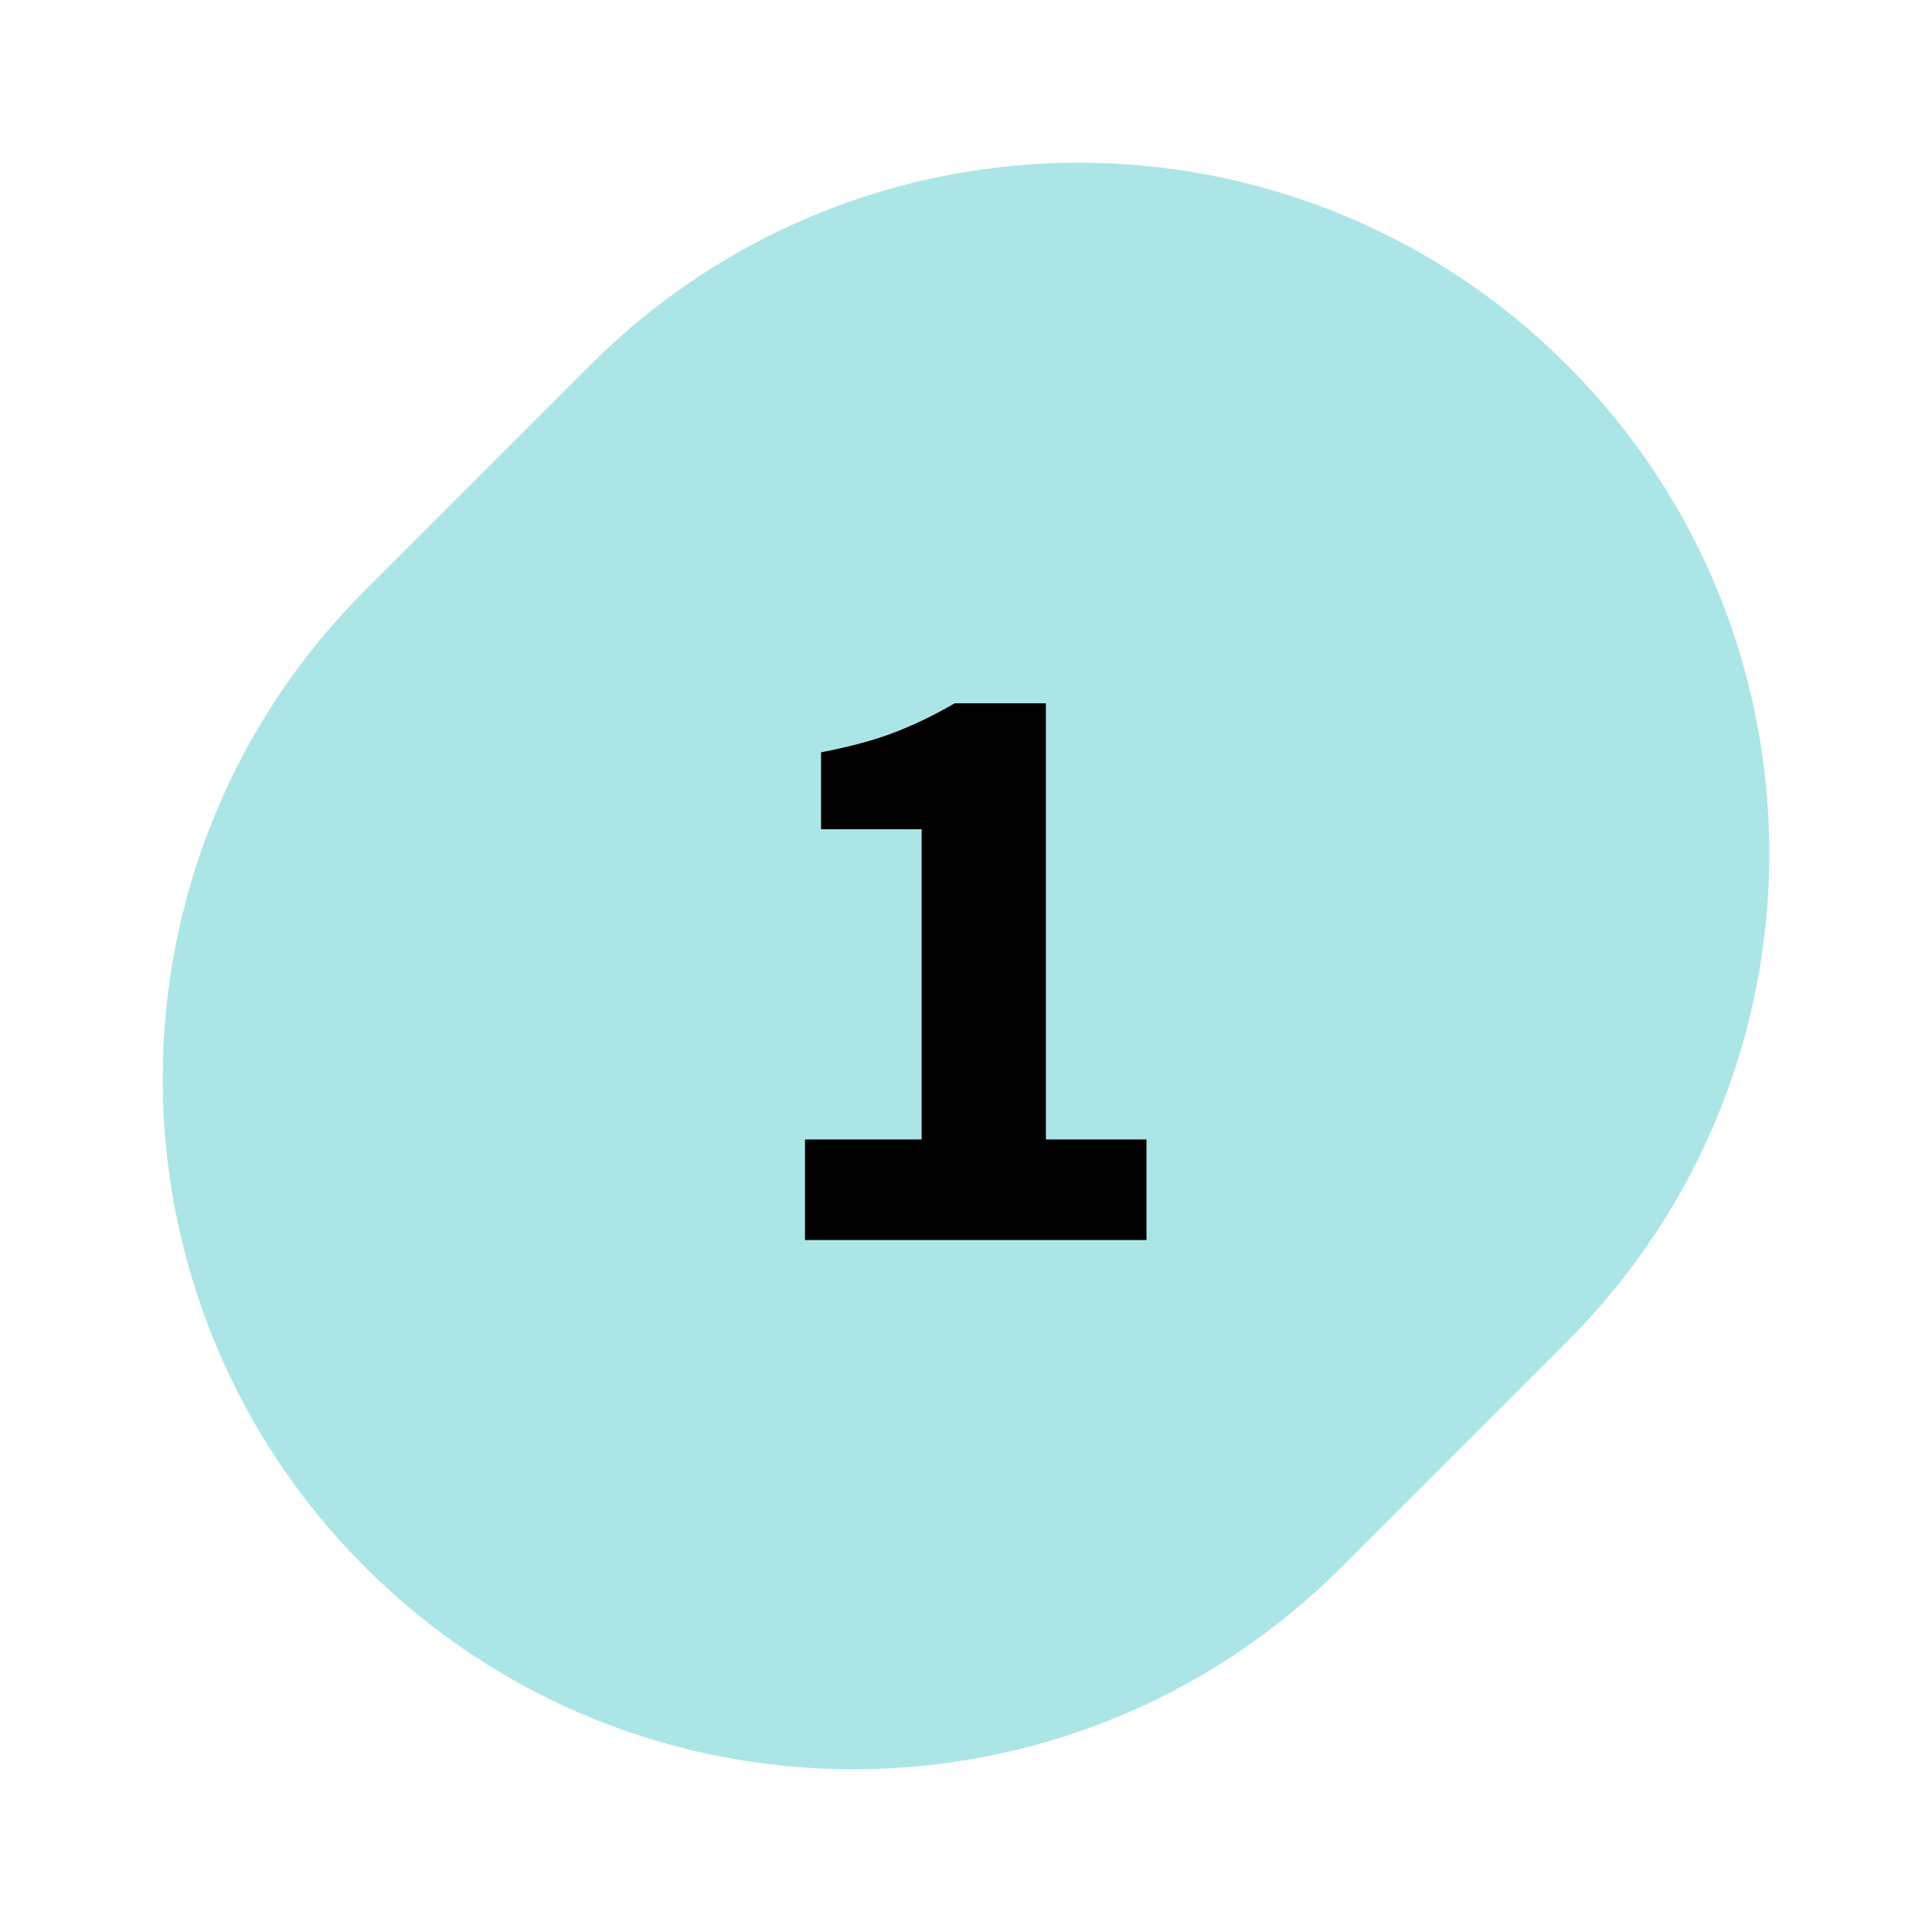 <svg width="96" height="96" viewBox="0 0 96 96" fill="none" xmlns="http://www.w3.org/2000/svg">
<path d="M29.334 18.135C42.736 4.734 64.463 4.734 77.865 18.135C91.266 31.537 91.266 53.264 77.865 66.665L66.665 77.865C53.264 91.266 31.537 91.266 18.135 77.865C4.734 64.464 4.734 42.736 18.135 29.334L29.334 18.135Z" fill="#ACE5E5"/>
<path d="M40 61.617V56.619H45.796V41.205H40.798V37.383C42.254 37.103 43.486 36.767 44.494 36.375C45.502 35.983 46.482 35.507 47.434 34.947H51.97V56.619H56.968V61.617H40Z" fill="black"/>
</svg>

